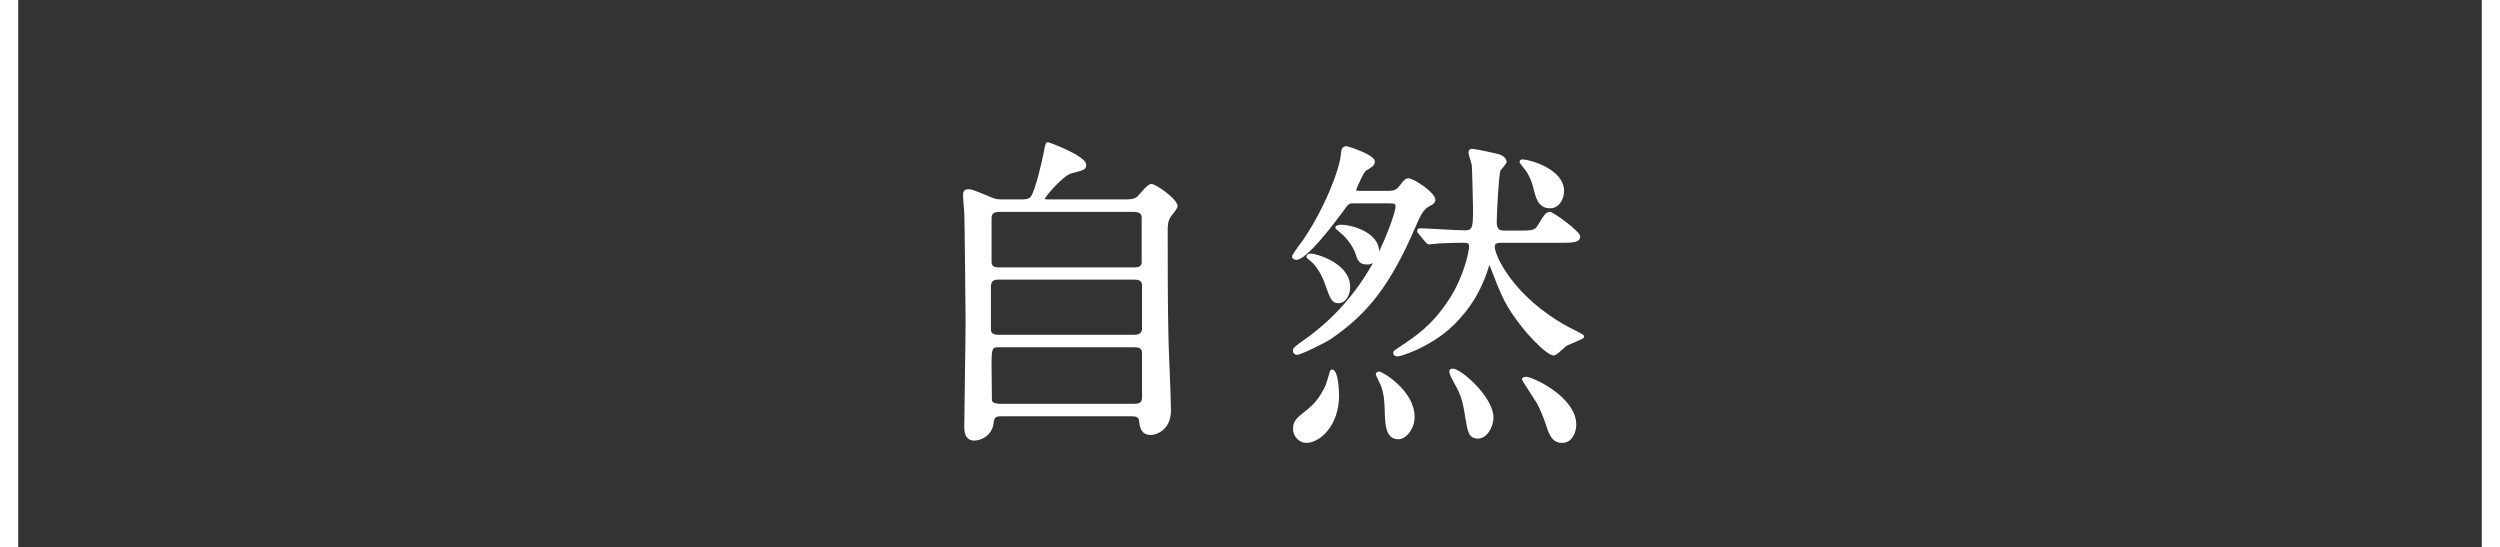 <?xml version="1.0" encoding="utf-8"?>
<!-- Generator: Adobe Illustrator 16.0.4, SVG Export Plug-In . SVG Version: 6.00 Build 0)  -->
<!DOCTYPE svg PUBLIC "-//W3C//DTD SVG 1.1//EN" "http://www.w3.org/Graphics/SVG/1.1/DTD/svg11.dtd">
<svg version="1.1" id="レイヤー_1" xmlns="http://www.w3.org/2000/svg" xmlns:xlink="http://www.w3.org/1999/xlink" x="0px"
	 y="0px" width="137px" height="30px" viewBox="0 0 137 30" enable-background="new 0 0 137 30" xml:space="preserve">
<rect x="0" y="0" width="137" height="30" fill="#333333" stroke="none"/>
<g>
	<path fill="#FFFFFF" d="M63.098,10.081c-0.146,0-0.344,0.2-0.659,0.568c-0.043,0.051-0.077,0.09-0.093,0.106
		c-0.188,0.172-0.408,0.172-0.743,0.172h-4.087c-0.111,0-0.238,0-0.262-0.018c0.042-0.173,1.022-1.295,1.456-1.408l0.087-0.022
		c0.572-0.146,0.727-0.186,0.727-0.452c0-0.5-2.06-1.233-2.08-1.233c-0.146,0-0.168,0.123-0.241,0.531
		c-0.098,0.512-0.465,2.111-0.718,2.459c-0.115,0.143-0.348,0.143-0.518,0.143h-1.044c-0.281,0-0.34,0-0.7-0.155
		c-0.87-0.362-0.988-0.403-1.154-0.403c-0.298,0-0.298,0.25-0.298,0.333c0,0.079,0.011,0.2,0.026,0.377
		c0.013,0.15,0.029,0.342,0.047,0.584c0.017,0.258,0.071,5.46,0.071,6.007c0,0.462-0.019,1.738-0.037,2.973
		c-0.018,1.194-0.035,2.322-0.035,2.717c0,0.215,0,0.784,0.55,0.784c0.389,0,0.972-0.29,1.053-0.935
		c0.044-0.398,0.151-0.398,0.55-0.398h6.95c0.306,0,0.453,0.027,0.478,0.273l0.004,0.025c0.034,0.272,0.093,0.729,0.635,0.729
		c0.287,0,1.107-0.25,1.107-1.359c0-0.346-0.038-1.301-0.075-2.225c-0.035-0.885-0.068-1.721-0.068-2.01
		c-0.036-1.816-0.036-3.72-0.036-5.561c0-0.315,0-0.563,0.179-0.823c0.009-0.013,0.026-0.035,0.049-0.062
		c0.236-0.298,0.312-0.419,0.312-0.501C64.529,10.899,63.334,10.081,63.098,10.081z M54.338,11.963c0-0.21,0.071-0.351,0.423-0.351
		h7.364c0.44,0,0.44,0.211,0.44,0.351v2.413c0,0.198-0.127,0.279-0.44,0.279h-7.382c-0.405,0-0.405-0.187-0.405-0.351V11.963z
		 M62.584,21.758c0,0.279-0.107,0.369-0.441,0.369h-7.363c-0.141,0-0.411-0.041-0.423-0.189c0-0.057-0.006-0.541-0.011-1.003
		c-0.004-0.423-0.008-0.827-0.008-0.87c0-0.996,0.016-1.035,0.423-1.035h7.418c0.357,0,0.405,0.169,0.405,0.334V21.758z
		 M62.584,17.994c0,0.16-0.07,0.352-0.405,0.352h-7.436c-0.313,0-0.44-0.086-0.44-0.297v-2.359c0-0.324,0.213-0.369,0.422-0.369h7.4
		c0.275,0,0.459,0.055,0.459,0.315V17.994z"/>
	<path fill="#FFFFFF" d="M83.608,9.343c0.15,0.184,0.343,0.619,0.413,0.932c0.125,0.534,0.266,1.139,0.925,1.139
		c0.479,0,0.766-0.48,0.766-0.945c0-1.234-1.948-1.734-2.272-1.734c-0.031,0-0.114,0-0.148,0.07
		c-0.043,0.088-0.018,0.12,0.227,0.424L83.608,9.343z"/>
	<path fill="#FFFFFF" d="M85.931,17.908c-3.014-1.647-4.018-3.917-4.018-4.379c0-0.192,0.109-0.225,0.44-0.225h3.169
		c0.646,0,1.072,0,1.072-0.351c0-0.279-1.482-1.342-1.648-1.342c-0.228,0-0.309,0.132-0.696,0.767c-0.15,0.24-0.296,0.26-1.05,0.26
		h-0.667c-0.309,0-0.512,0-0.512-0.495c0-0.411,0.115-2.616,0.205-2.8c0.011-0.02,0.069-0.088,0.112-0.138
		c0.158-0.184,0.223-0.266,0.223-0.339c0-0.239-0.299-0.366-0.335-0.381c-0.289-0.108-1.452-0.331-1.565-0.331
		c-0.124,0-0.189,0.095-0.189,0.189c0,0.073,0.045,0.227,0.112,0.454c0.031,0.103,0.063,0.209,0.069,0.249
		c0.018,0.117,0.07,2.16,0.07,2.431c0,1.143-0.07,1.143-0.53,1.143c-0.191,0-0.723-0.028-1.236-0.056
		c-0.499-0.026-0.972-0.052-1.141-0.052c-0.149,0-0.154,0.122-0.154,0.135c0,0.071,0.017,0.091,0.096,0.189l0.349,0.42
		c0.078,0.08,0.136,0.137,0.231,0.137c0.016,0,0.101-0.009,0.199-0.021c0.114-0.013,0.287-0.033,0.327-0.033
		c0.377-0.017,0.914-0.036,1.329-0.036c0.222,0,0.314,0.029,0.314,0.207c0,0.25-0.287,1.662-1.101,2.899
		c-0.925,1.423-1.831,2.021-2.708,2.6l-0.067,0.045c-0.234,0.156-0.283,0.188-0.283,0.29c0,0.095,0.084,0.189,0.243,0.189
		c0.145,0,1.563-0.429,2.748-1.429c1.102-0.957,1.842-2.115,2.266-3.549c0.004-0.01,0.008-0.024,0.013-0.034
		c0.012,0.024,0.027,0.063,0.045,0.106l0.021,0.052c0.605,1.567,0.81,2.094,1.726,3.249c0.513,0.645,1.389,1.551,1.734,1.551
		c0.104,0,0.238-0.113,0.499-0.352c0.077-0.07,0.182-0.166,0.217-0.184c0.042-0.024,0.19-0.086,0.334-0.146
		c0.564-0.233,0.616-0.264,0.616-0.354C86.811,18.366,86.811,18.348,85.931,17.908z"/>
	<path fill="#FFFFFF" d="M75.584,20.362c-0.131,0-0.19,0.077-0.19,0.153c0,0.014,0.004,0.028,0.01,0.041c0,0,0.254,0.542,0.268,0.57
		c0.172,0.447,0.191,0.893,0.209,1.299c0.018,0.809,0.036,1.646,0.748,1.646c0.45,0,0.892-0.603,0.892-1.216
		C77.52,21.389,75.741,20.362,75.584,20.362z"/>
	<path fill="#FFFFFF" d="M78.396,11.262c0.134-0.057,0.259-0.136,0.259-0.325c0-0.384-1.186-1.162-1.45-1.162
		c-0.197,0-0.236,0.051-0.547,0.454c-0.118,0.157-0.293,0.23-0.552,0.23h-1.62c-0.171,0-0.171-0.035-0.174-0.043
		c0.034-0.124,0.418-0.976,0.53-1.051c0.346-0.207,0.499-0.307,0.499-0.517c0-0.374-1.479-0.837-1.558-0.837
		c-0.256,0-0.28,0.227-0.297,0.381c-0.053,0.876-0.909,3.031-2.051,4.718c-0.007,0.008-0.633,0.844-0.633,0.942
		c0,0.113,0.117,0.189,0.226,0.189c0.396,0,1.246-0.874,2.536-2.608c0.338-0.479,0.35-0.489,0.614-0.489h1.927
		c0.318,0,0.369,0.013,0.369,0.189c0,0.188-0.233,0.871-0.354,1.172c-0.163,0.436-0.345,0.859-0.546,1.27
		c-0.007-1.04-1.482-1.46-2.099-1.46c-0.003,0-0.297,0.009-0.297,0.153c0,0.056,0,0.056,0.27,0.284
		c0.09,0.076,0.179,0.151,0.207,0.18c0.233,0.25,0.521,0.636,0.629,0.979c0.107,0.338,0.185,0.583,0.632,0.583
		c0.12,0,0.229-0.027,0.321-0.076c-0.919,1.644-2.153,3.043-3.638,4.11c-0.674,0.48-0.744,0.53-0.744,0.692
		c0,0.127,0.1,0.225,0.226,0.225c0.185,0,1.494-0.622,1.894-0.899c2.04-1.402,3.236-2.987,4.572-6.057
		C77.865,11.74,77.995,11.47,78.396,11.262z"/>
	<path fill="#FFFFFF" d="M73.002,20.253c-0.006,0-0.023,0.001-0.03,0.003c-0.009,0.002-0.017,0.004-0.024,0.008
		c-0.053,0.027-0.064,0.047-0.19,0.486c-0.042,0.145-0.088,0.307-0.108,0.354c-0.361,0.762-0.684,1.067-0.979,1.314l-0.068,0.054
		c-0.541,0.427-0.744,0.585-0.744,1.015c0,0.484,0.379,0.783,0.729,0.783c0.732,0,1.793-0.927,1.793-2.602
		C73.379,21.653,73.374,20.253,73.002,20.253z"/>
	<path fill="#FFFFFF" d="M71.736,14.241c0.016,0.012,0.028,0.021,0.043,0.034c0.228,0.173,0.558,0.537,0.83,1.286l0.026,0.074
		c0.269,0.754,0.349,0.982,0.733,0.982c0.299,0,0.621-0.341,0.621-0.891c0-1.301-1.845-1.828-2.151-1.828
		c-0.146,0-0.244,0.069-0.244,0.171C71.595,14.13,71.64,14.165,71.736,14.241z"/>
	<path fill="#FFFFFF" d="M83.65,20.65c-0.066,0-0.188,0-0.233,0.091c-0.007,0.014-0.011,0.028-0.011,0.044
		c0,0.043,0,0.044,0.646,1.049l0.18,0.281c0.103,0.171,0.368,0.808,0.458,1.078l0.02,0.059c0.176,0.546,0.328,1.018,0.903,1.018
		c0.497,0,0.766-0.516,0.766-1C86.378,21.746,83.978,20.65,83.65,20.65z"/>
	<path fill="#FFFFFF" d="M79.617,20.2c-0.109,0-0.158,0.049-0.179,0.09c-0.005,0.009-0.008,0.017-0.01,0.026
		c-0.019,0.098,0.038,0.242,0.137,0.445c0.446,0.803,0.566,1.018,0.728,2.092l0.017,0.1c0.115,0.697,0.179,1.082,0.676,1.082
		c0.489,0,0.855-0.613,0.855-1.161C81.841,21.764,80.069,20.2,79.617,20.2z"/>
</g>
<rect x="136" fill="#FFFFFF" width="1" height="30"/>
<rect fill="#FFFFFF" width="1" height="30"/>
</svg>
